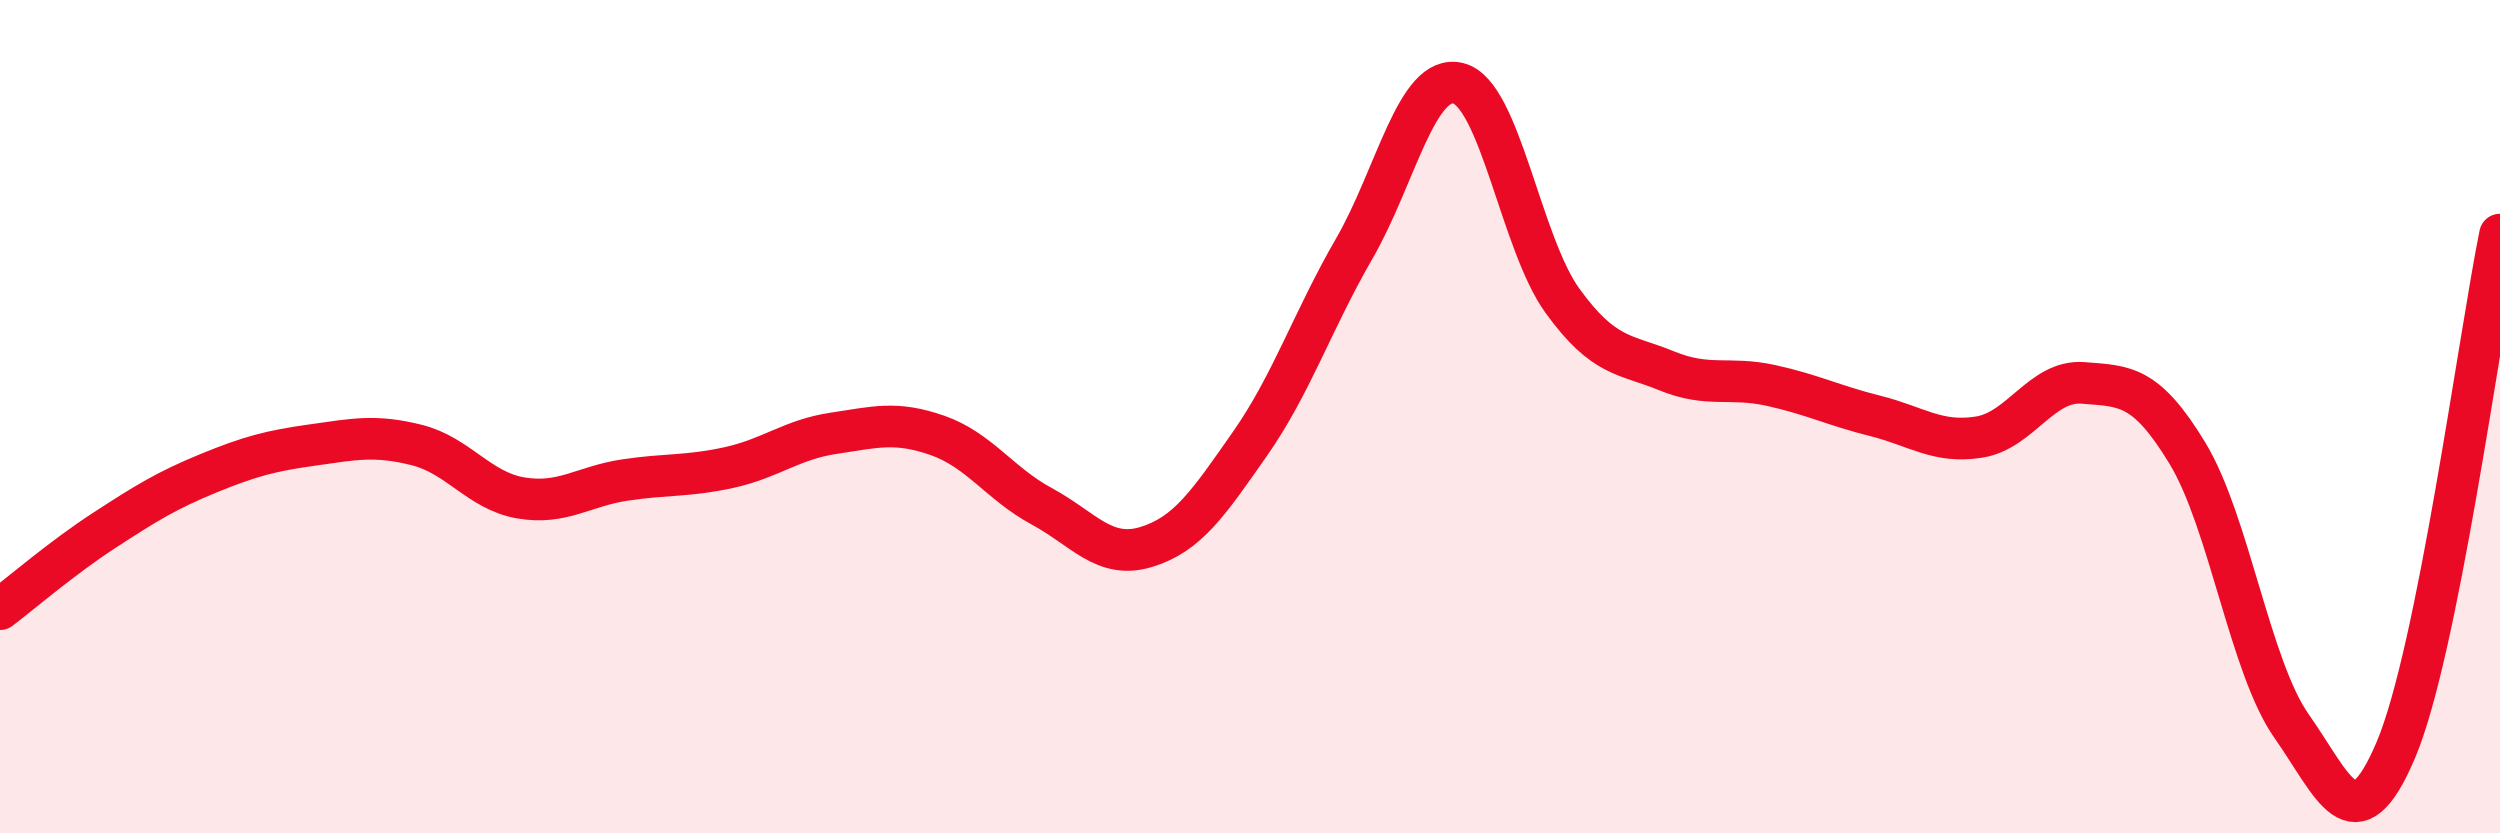 
    <svg width="60" height="20" viewBox="0 0 60 20" xmlns="http://www.w3.org/2000/svg">
      <path
        d="M 0,14.62 C 0.5,14.24 1.5,13.38 2.5,12.73 C 3.5,12.08 4,11.77 5,11.36 C 6,10.95 6.5,10.82 7.5,10.68 C 8.5,10.54 9,10.43 10,10.68 C 11,10.93 11.5,11.78 12.5,11.95 C 13.5,12.12 14,11.67 15,11.52 C 16,11.37 16.5,11.44 17.5,11.22 C 18.5,11 19,10.55 20,10.4 C 21,10.25 21.5,10.1 22.5,10.45 C 23.5,10.8 24,11.61 25,12.15 C 26,12.69 26.5,13.43 27.5,13.13 C 28.5,12.83 29,12.08 30,10.65 C 31,9.22 31.5,7.7 32.5,5.97 C 33.5,4.24 34,1.75 35,2 C 36,2.25 36.5,5.84 37.5,7.22 C 38.5,8.6 39,8.49 40,8.9 C 41,9.31 41.5,9.03 42.5,9.25 C 43.5,9.47 44,9.73 45,9.98 C 46,10.23 46.5,10.65 47.5,10.49 C 48.5,10.33 49,9.11 50,9.19 C 51,9.27 51.5,9.23 52.5,10.88 C 53.5,12.53 54,16.01 55,17.43 C 56,18.85 56.5,20.36 57.5,18 C 58.5,15.64 59.5,8.1 60,5.63L60 20L0 20Z"
        fill="#EB0A25"
        opacity="0.1"
        stroke-linecap="round"
        stroke-linejoin="round"
      />
      <path
        d="M 0,14.62 C 0.5,14.24 1.5,13.38 2.5,12.73 C 3.5,12.08 4,11.77 5,11.36 C 6,10.95 6.5,10.82 7.5,10.68 C 8.5,10.54 9,10.43 10,10.68 C 11,10.93 11.5,11.78 12.5,11.95 C 13.5,12.12 14,11.67 15,11.52 C 16,11.37 16.5,11.44 17.5,11.22 C 18.5,11 19,10.55 20,10.4 C 21,10.25 21.5,10.1 22.5,10.45 C 23.5,10.8 24,11.61 25,12.15 C 26,12.69 26.5,13.43 27.5,13.13 C 28.5,12.83 29,12.08 30,10.65 C 31,9.22 31.5,7.7 32.5,5.97 C 33.5,4.24 34,1.75 35,2 C 36,2.25 36.5,5.84 37.5,7.22 C 38.5,8.6 39,8.49 40,8.9 C 41,9.31 41.5,9.03 42.5,9.25 C 43.5,9.47 44,9.73 45,9.98 C 46,10.23 46.5,10.65 47.5,10.49 C 48.5,10.33 49,9.11 50,9.19 C 51,9.27 51.5,9.23 52.5,10.88 C 53.5,12.53 54,16.01 55,17.43 C 56,18.85 56.5,20.36 57.5,18 C 58.5,15.64 59.5,8.1 60,5.63"
        stroke="#EB0A25"
        stroke-width="1"
        fill="none"
        stroke-linecap="round"
        stroke-linejoin="round"
      />
    </svg>
  